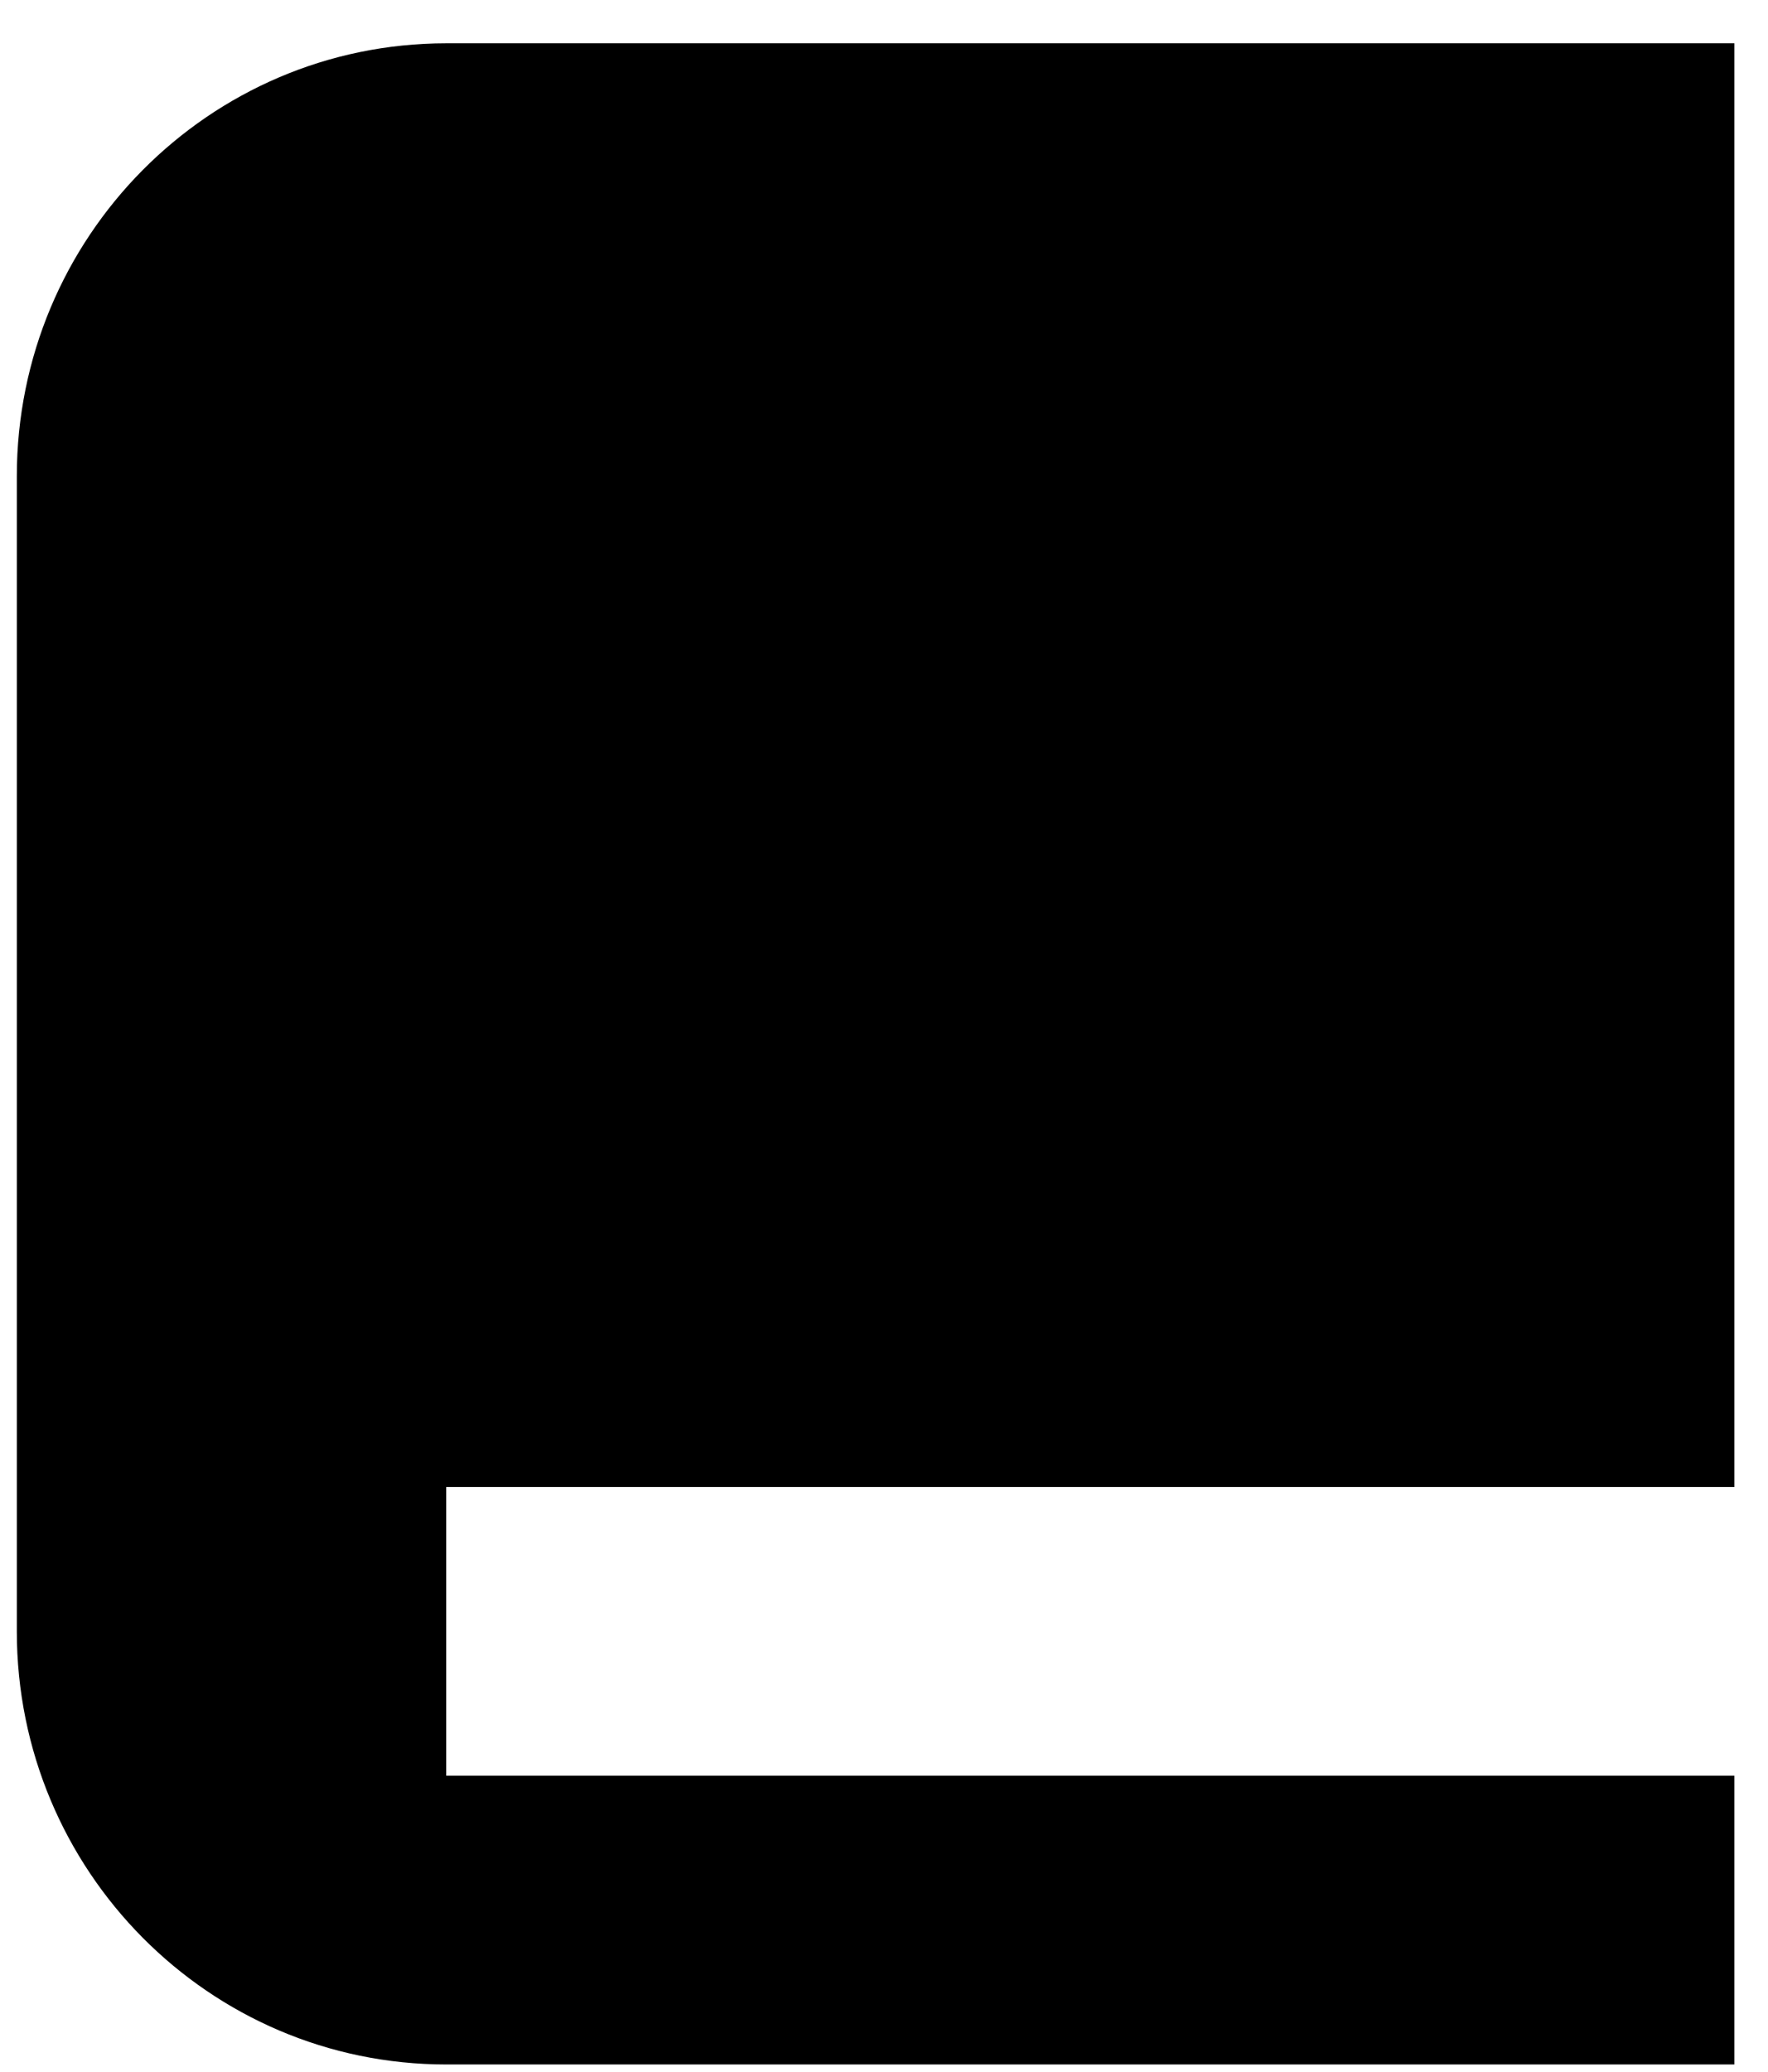<?xml version="1.0" encoding="UTF-8"?>
<svg xmlns="http://www.w3.org/2000/svg" width="35" height="41" viewBox="0 0 35 41" fill="none">
  <path fill-rule="evenodd" clip-rule="evenodd" d="M0.333 9.428C0.333 4.695 4.139 0.857 8.834 0.857H34.334V29.428H8.834V35.143H34.334V40.857H8.834C4.139 40.857 0.333 37.02 0.333 32.285V9.428Z" fill="black"></path>
</svg>
